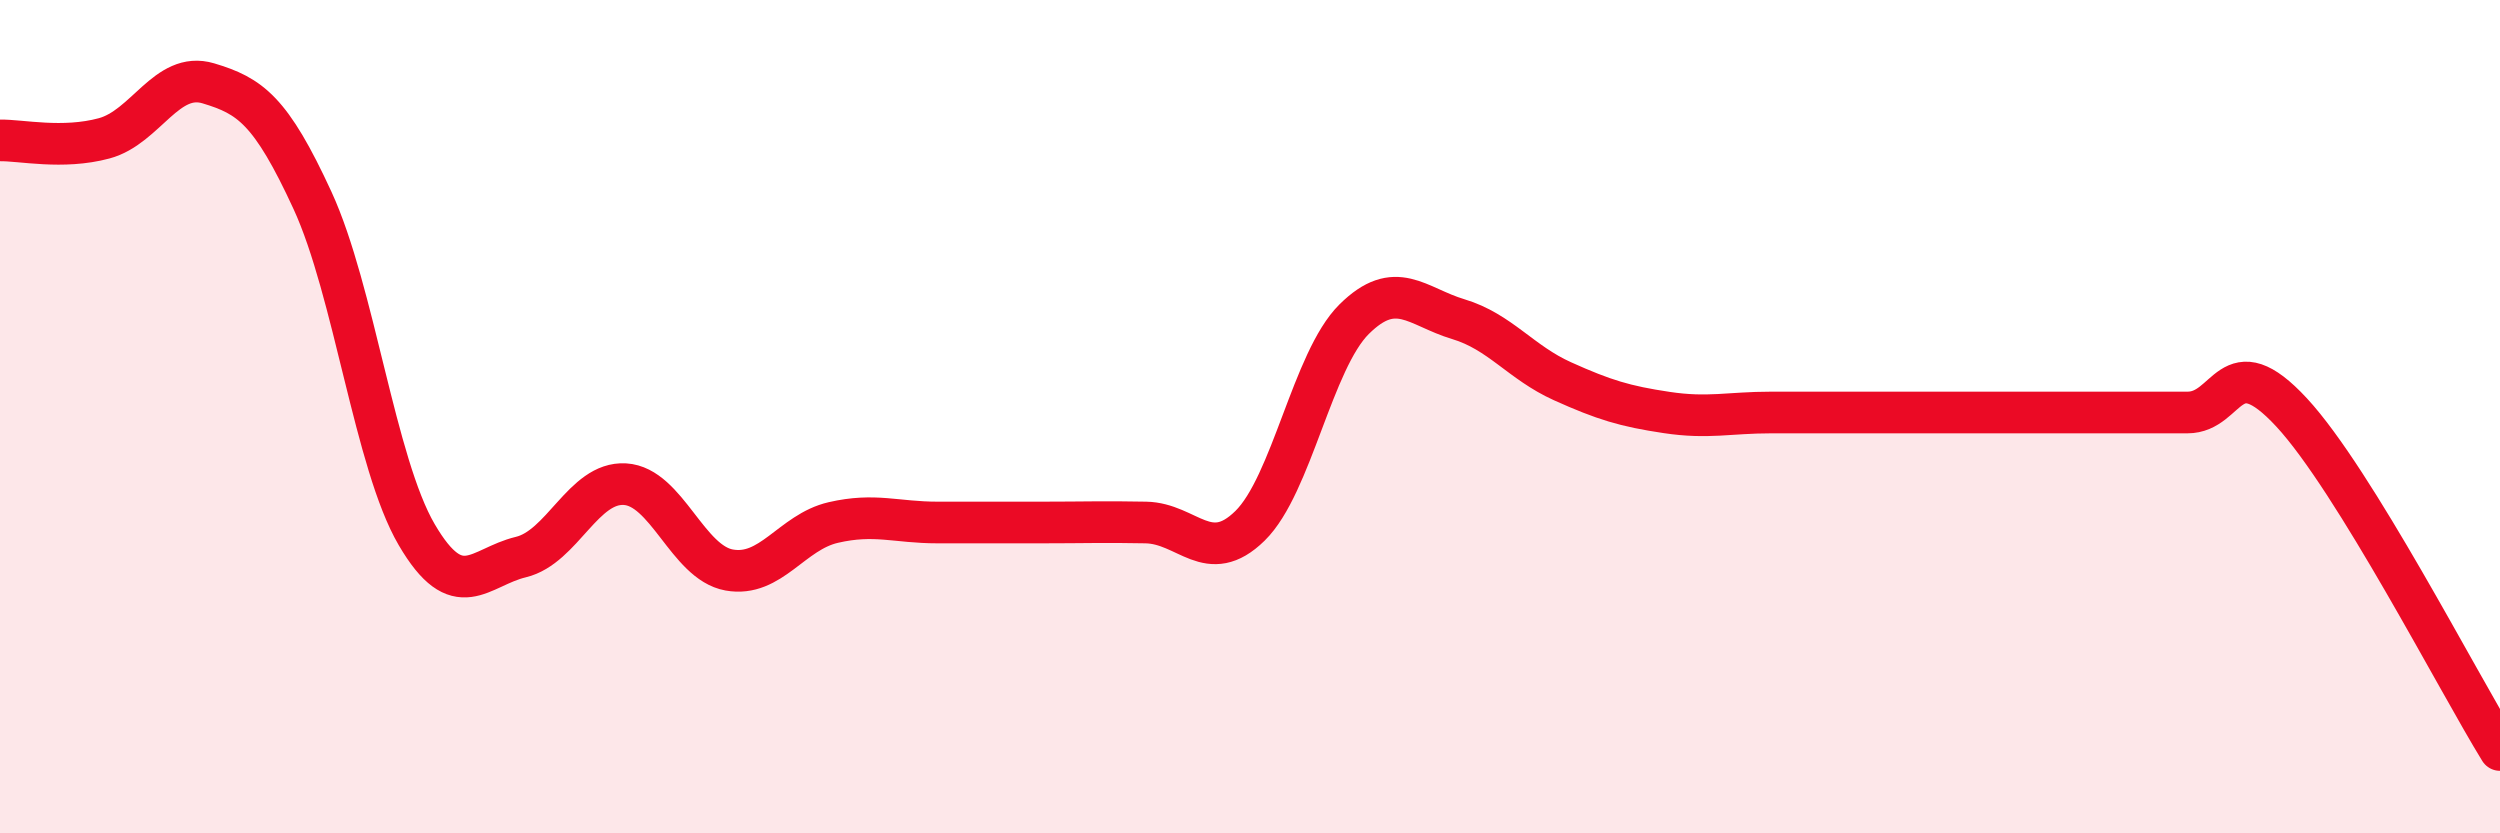 
    <svg width="60" height="20" viewBox="0 0 60 20" xmlns="http://www.w3.org/2000/svg">
      <path
        d="M 0,3.37 C 0.5,3.36 1.5,3.59 2.5,3.32 C 3.5,3.05 4,1.7 5,2 C 6,2.3 6.5,2.64 7.5,4.81 C 8.5,6.98 9,11.12 10,12.83 C 11,14.54 11.5,13.61 12.5,13.37 C 13.5,13.13 14,11.56 15,11.62 C 16,11.68 16.5,13.5 17.5,13.68 C 18.5,13.86 19,12.77 20,12.54 C 21,12.31 21.5,12.54 22.5,12.54 C 23.5,12.54 24,12.54 25,12.54 C 26,12.54 26.5,12.52 27.5,12.54 C 28.5,12.56 29,13.6 30,12.62 C 31,11.64 31.5,8.65 32.5,7.66 C 33.5,6.67 34,7.36 35,7.66 C 36,7.96 36.5,8.7 37.5,9.15 C 38.5,9.6 39,9.75 40,9.9 C 41,10.05 41.5,9.9 42.5,9.9 C 43.5,9.9 44,9.9 45,9.9 C 46,9.9 46.5,9.9 47.5,9.9 C 48.5,9.9 49,9.9 50,9.9 C 51,9.9 51.5,9.9 52.5,9.9 C 53.5,9.9 53.5,8.28 55,9.9 C 56.5,11.52 59,16.38 60,18L60 20L0 20Z"
        fill="#EB0A25"
        opacity="0.1"
        stroke-linecap="round"
        stroke-linejoin="round"
      />
      <path
        d="M 0,3.37 C 0.5,3.36 1.5,3.59 2.5,3.32 C 3.5,3.05 4,1.7 5,2 C 6,2.3 6.5,2.64 7.5,4.81 C 8.5,6.98 9,11.12 10,12.83 C 11,14.54 11.5,13.61 12.5,13.37 C 13.5,13.13 14,11.56 15,11.62 C 16,11.68 16.5,13.5 17.5,13.68 C 18.5,13.86 19,12.77 20,12.54 C 21,12.31 21.5,12.54 22.5,12.54 C 23.5,12.54 24,12.54 25,12.54 C 26,12.54 26.5,12.52 27.5,12.54 C 28.5,12.56 29,13.6 30,12.62 C 31,11.64 31.5,8.65 32.5,7.66 C 33.5,6.67 34,7.36 35,7.66 C 36,7.96 36.5,8.7 37.5,9.15 C 38.5,9.6 39,9.75 40,9.9 C 41,10.05 41.5,9.9 42.5,9.9 C 43.5,9.9 44,9.9 45,9.9 C 46,9.9 46.5,9.9 47.5,9.9 C 48.5,9.9 49,9.9 50,9.9 C 51,9.9 51.5,9.9 52.5,9.9 C 53.5,9.9 53.5,8.28 55,9.9 C 56.5,11.52 59,16.38 60,18"
        stroke="#EB0A25"
        stroke-width="1"
        fill="none"
        stroke-linecap="round"
        stroke-linejoin="round"
      />
    </svg>
  